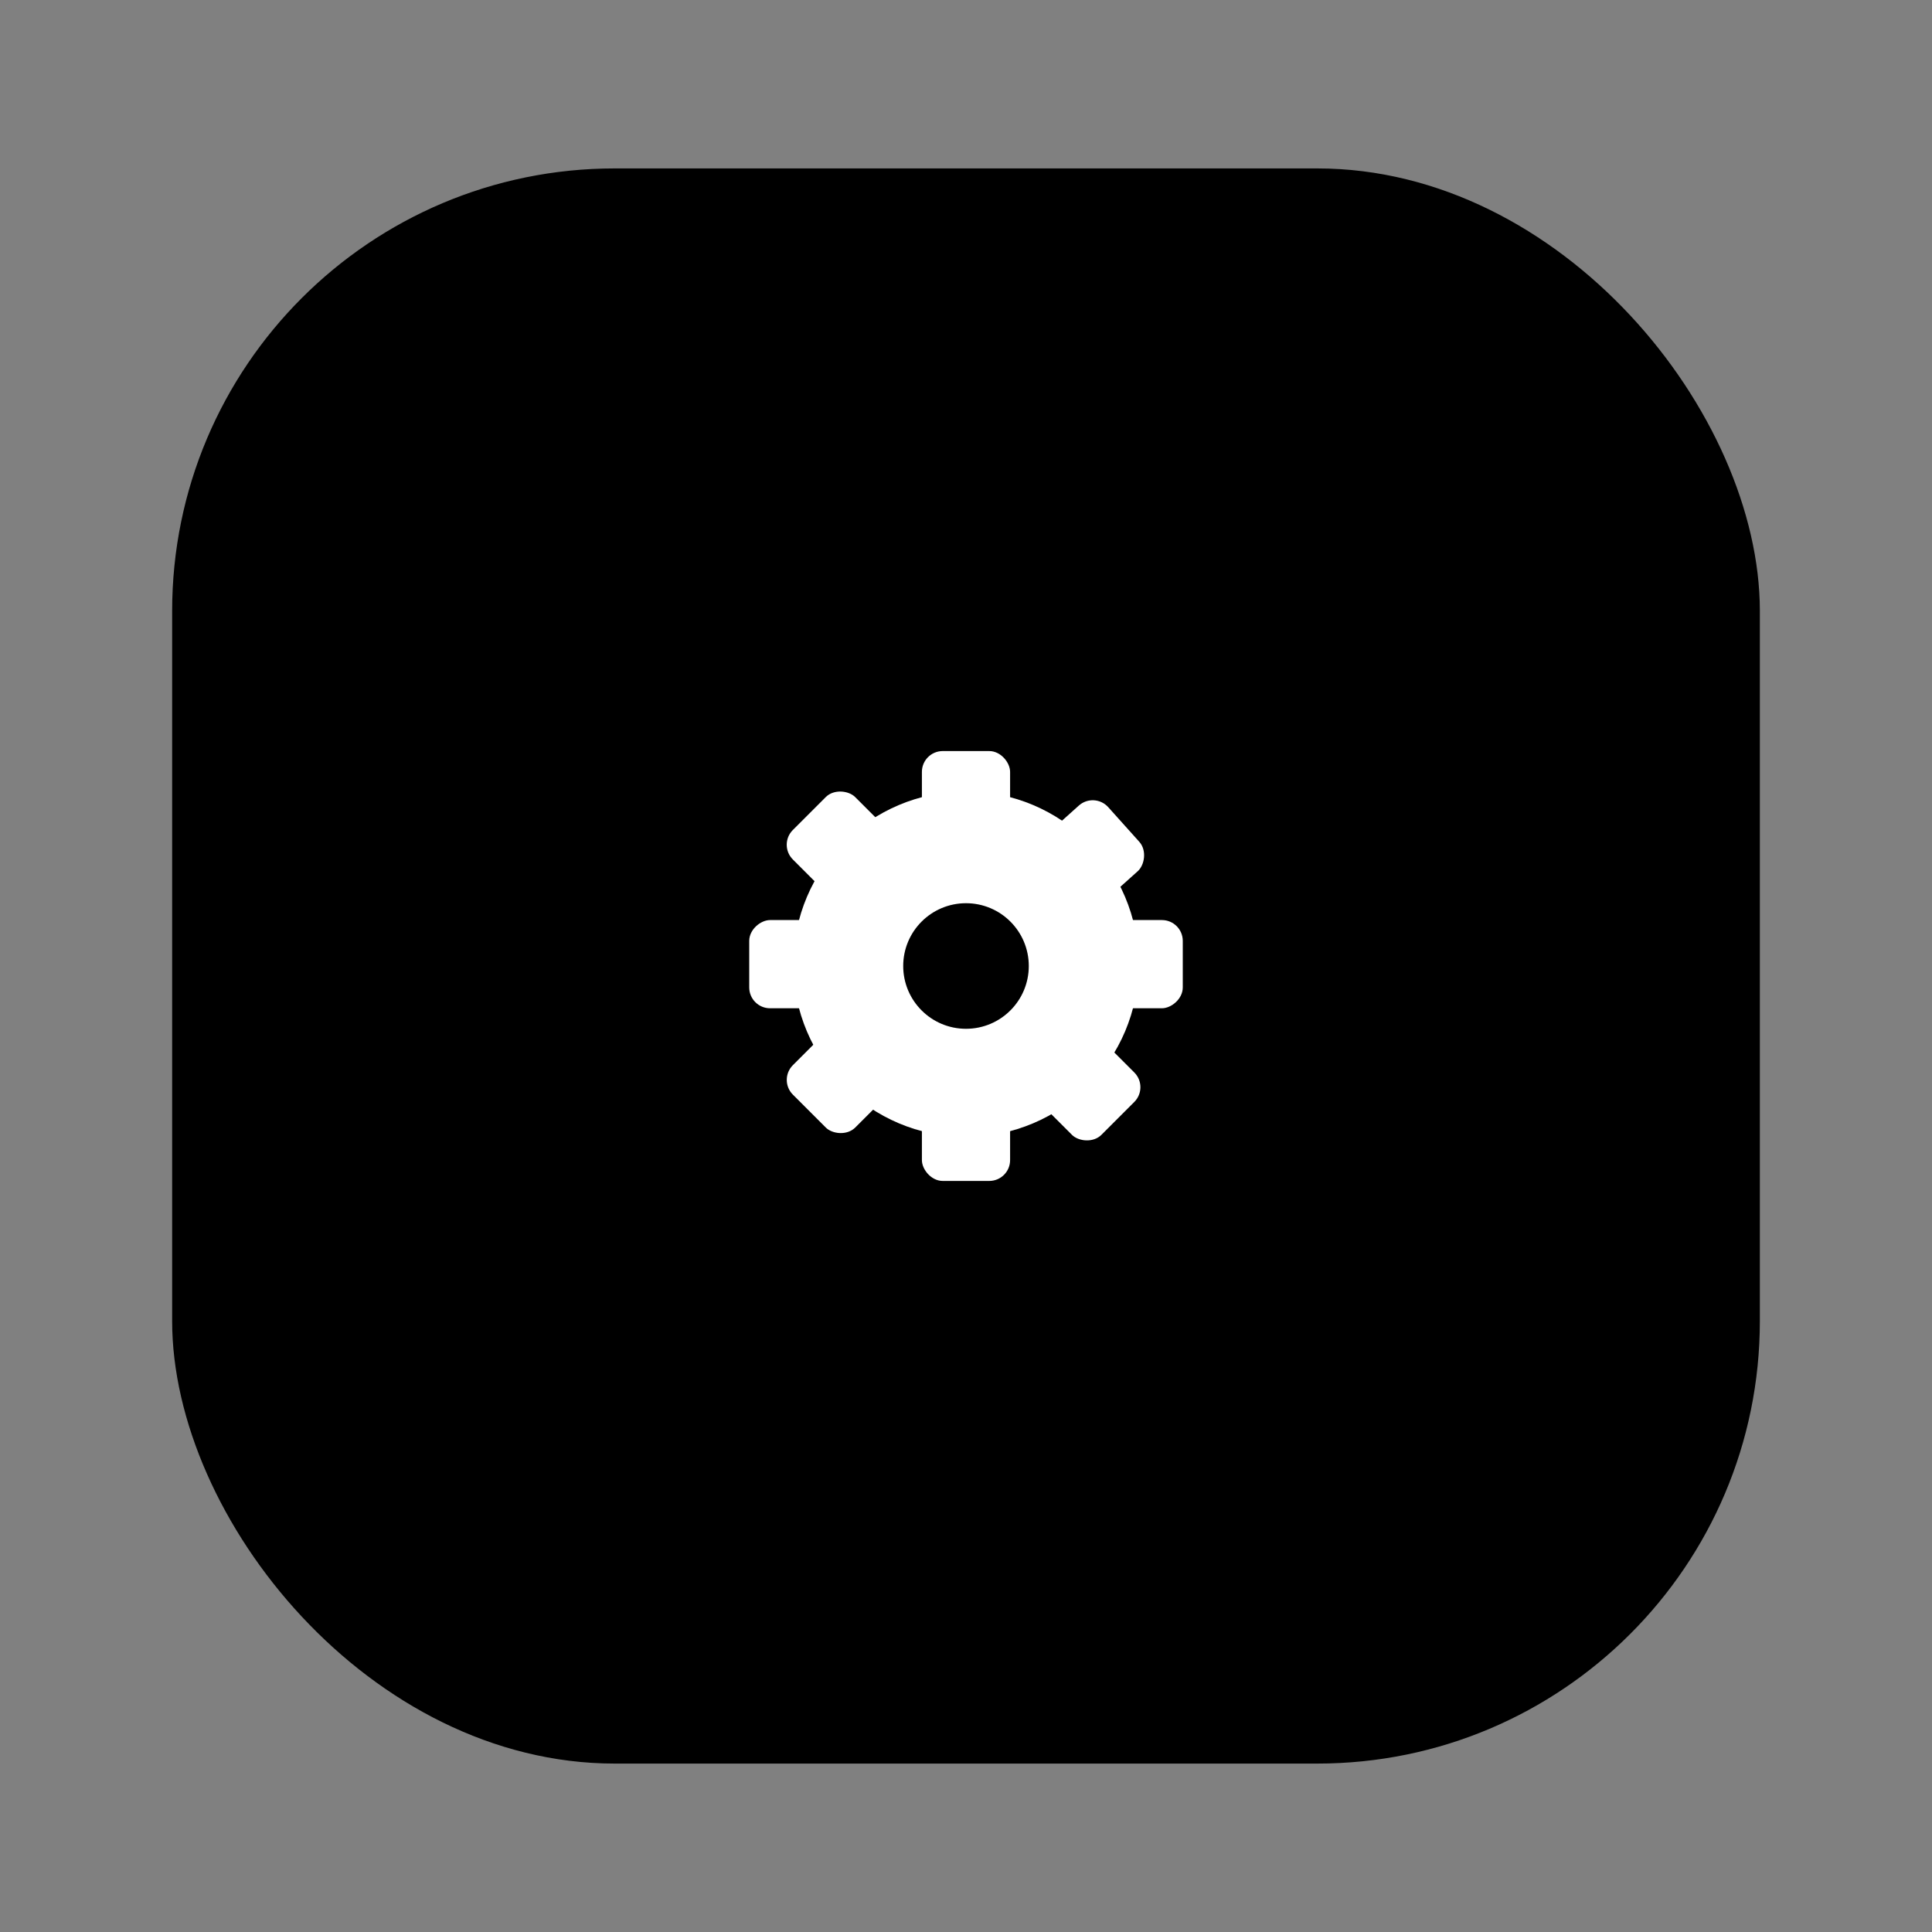 <?xml version="1.0" encoding="UTF-8"?>
<svg xmlns="http://www.w3.org/2000/svg" version="1.1" viewBox="0 0 400 400">
  <rect x="0" y="0" width="400" height="400" fill="#808080" stroke="none"/>
  <defs>
    <style>
      .cls-1 {
        stroke-width: 7px;
      }

      .cls-1, .cls-2, .cls-3, .cls-4 {
        stroke: #fff;
        stroke-linecap: round;
        stroke-linejoin: round;
      }

      .cls-1, .cls-3, .cls-4 {
        fill: none;
      }

      .cls-2 {
        stroke-width: 4px;
      }

      .cls-2, .cls-5 {
        fill: #fff;
      }

      .cls-3 {
        stroke-width: 10px;
      }

      .cls-4 {
        stroke-width: 5px;
      }
    </style>
  </defs>
  <!-- Generator: Adobe Illustrator 28.6.0, SVG Export Plug-In . SVG Version: 1.2.0 Build 709)  -->
  <g>
    <g id="Layer_1">
      <rect x="35.64" y="-805.13" width="328.72" height="330.26" rx="-72.3" ry="-72.3"/>
      <g>
        <rect class="cls-5" x="159.75" y="-661.07" width="80.5" height="80.5" rx="-250.03" ry="-250.03"/>
        <path class="cls-3" d="M171.79-671.67c0-15.33,12.43-27.76,27.76-27.76,7.67,0,14.61,3.11,19.63,8.13"/>
      </g>
      <rect x="456.14" y="-805.13" width="328.72" height="330.26" rx="-72.3" ry="-72.3"/>
      <g>
        <path class="cls-5" d="M549.61-636.07l7.54-3.93-7.54-3.93,2.97-5.13,7.14,4.57-.32-8.58h6.02l-.4,8.58,7.14-4.57,3.05,5.13-7.62,3.93,7.62,3.93-3.05,5.13-7.14-4.57.4,8.58h-6.02l.32-8.58-7.14,4.57-2.97-5.13Z"/>
        <path class="cls-5" d="M578.41-636.07l7.54-3.93-7.54-3.93,2.97-5.13,7.14,4.57-.32-8.58h6.02l-.4,8.58,7.14-4.57,3.05,5.13-7.62,3.93,7.62,3.93-3.05,5.13-7.14-4.57.4,8.58h-6.02l.32-8.58-7.14,4.57-2.97-5.13Z"/>
        <path class="cls-5" d="M607.21-636.07l7.54-3.93-7.54-3.93,2.97-5.13,7.14,4.57-.32-8.58h6.02l-.4,8.58,7.14-4.57,3.05,5.13-7.62,3.93,7.62,3.93-3.05,5.13-7.14-4.57.4,8.58h-6.02l.32-8.58-7.14,4.57-2.97-5.13Z"/>
        <path class="cls-5" d="M636-636.07l7.54-3.93-7.54-3.93,2.97-5.13,7.14,4.57-.32-8.58h6.02l-.4,8.58,7.14-4.57,3.05,5.13-7.62,3.93,7.62,3.93-3.05,5.13-7.14-4.57.4,8.58h-6.02l.32-8.58-7.14,4.57-2.97-5.13Z"/>
        <path class="cls-5" d="M664.8-636.07l7.54-3.93-7.54-3.93,2.97-5.13,7.14,4.57-.32-8.58h6.02l-.4,8.58,7.14-4.57,3.05,5.13-7.62,3.93,7.62,3.93-3.05,5.13-7.14-4.57.4,8.58h-6.02l.32-8.58-7.14,4.57-2.97-5.13Z"/>
      </g>
      <rect x="875.64" y="-805.13" width="328.72" height="330.26" rx="-72.3" ry="-72.3"/>
      <g>
        <g>
          <path class="cls-5" d="M1003.33-640.65c11.93,4.86,23.87,19.46,35.8,43.77v-87.55c-11.93,24.32-23.87,38.91-35.8,43.77Z"/>
          <path class="cls-4" d="M1003.33-640.65c11.93,4.86,23.87,19.46,35.8,43.77v-87.55c-11.93,24.32-23.87,38.91-35.8,43.77Z"/>
        </g>
        <g>
          <path class="cls-5" d="M1076.67-640.18c-12.51-4.86-25.02-19.46-37.53-43.77,0,29.18,0,58.37,0,87.55,12.51-24.32,25.02-38.91,37.53-43.77Z"/>
          <path class="cls-4" d="M1076.67-640.18c-12.51-4.86-25.02-19.46-37.53-43.77,0,29.18,0,58.37,0,87.55,12.51-24.32,25.02-38.91,37.53-43.77Z"/>
        </g>
      </g>
      <rect x="35.64" y="-385.13" width="328.72" height="330.26" rx="91.63" ry="91.63"/>
      <g>
        <polygon class="cls-2" points="189.75 -157.5 230.95 -232.3 189.75 -232.3 189.75 -157.5"/>
        <polygon class="cls-2" points="210.35 -282.5 169.05 -207.8 210.35 -207.8 210.35 -282.5"/>
      </g>
      <rect x="455.64" y="-385.13" width="328.72" height="330.26" rx="91.63" ry="91.63"/>
      <path class="cls-5" d="M660.68-230.23c0,1.49-.04,2.61-.11,3.35l-1.23,13.86c-.3,2.98-1.25,5.79-2.85,8.44-1.6,2.65-3.62,4.75-6.03,6.31-2.42,1.56-4.97,2.35-7.65,2.35-2.16,0-4.17-.39-6.04-1.17-1.86-.78-3.43-1.88-4.69-3.3l-.45-.56c-2.83,1.64-5.81,2.46-8.94,2.46h-5.7c-2.68,0-5.25-.52-7.71-1.56-2.46-1.04-4.58-2.53-6.37-4.47-1.79-1.94-3.11-4.21-3.97-6.82-.86-2.61-1.14-5.21-.84-7.82l.34-3.24c.22-3.5,1.36-6.76,3.41-9.78,2.05-3.02,4.66-5.42,7.82-7.21,3.17-1.79,6.54-2.68,10.11-2.68h5.59c3.2,0,6.04.78,8.49,2.35l8.94.11-1.23,13.41c.07.22.09.52.06.89-.04.37-.06.67-.06.89l-.78,9.39-.34,2.35-.22,2.01c.15.6.45,1.14.89,1.62.45.49.97.73,1.56.73.45,0,.9-.11,1.34-.34.97-.3,1.79-.97,2.46-2.01.67-1.04,1.04-2.16,1.12-3.35l1.23-13.86c.07-.6.11-1.45.11-2.57,0-5.07-1.41-9.2-4.25-12.41-1.94-2.01-4.29-3.46-7.04-4.36-2.76-.89-5.55-1.34-8.38-1.34l-11.4-.11c-7,0-12.85,2.05-17.55,6.15-4.77,4.1-7.45,9.61-8.05,16.54l-1.12,13.41c-.08.52-.11,1.23-.11,2.12,0,4.99,1.56,9.24,4.69,12.74,1.94,2.01,4.26,3.58,6.99,4.69,2.72,1.12,5.72,1.68,9,1.68h16.77v11.73h-16.77c-4.92,0-9.48-.88-13.69-2.63-4.21-1.75-7.84-4.27-10.9-7.54-2.53-2.76-4.47-5.92-5.81-9.5-1.34-3.58-2.01-7.34-2.01-11.29,0-1.34.04-2.35.11-3.02l1.23-13.41c.52-6.48,2.46-12.26,5.81-17.32,3.35-5.07,7.75-9.01,13.19-11.85,5.44-2.83,11.51-4.25,18.22-4.25h11.06c4.99.08,9.57.93,13.75,2.57,4.17,1.64,7.71,3.99,10.62,7.04,2.76,2.98,4.77,6.52,6.03,10.62.89,3.13,1.34,6.45,1.34,9.95ZM623.69-210.22c1.49,0,2.89-.6,4.19-1.79,1.3-1.19,2.03-2.57,2.18-4.14l.78-9.28v-.45c0-1.27-.37-2.27-1.12-3.02-.97-.97-2.09-1.45-3.35-1.45h-5.7c-2.39,0-4.55.89-6.48,2.68-1.94,1.79-2.98,3.91-3.13,6.37l-.34,3.13c-.15,2.16.48,4.06,1.9,5.7,1.34,1.49,3.13,2.24,5.36,2.24h5.7Z"/>
      <rect x="875.64" y="-385.13" width="328.72" height="330.26" rx="91.63" ry="91.63"/>
      <g>
        <path class="cls-5" d="M1019.24-195.22l-45.8-19.03v-11.81l45.8-19.03v11.6l-34.81,13.43,34.81,13.23v11.6Z"/>
        <path class="cls-5" d="M1046.31-255.98h11.5l-24.12,71.95h-11.5l24.12-71.95Z"/>
        <path class="cls-5" d="M1106.56-214.25l-45.8,19.03v-11.6l34.81-13.23-34.81-13.43v-11.6l45.8,19.03v11.81Z"/>
      </g>
      <rect x="35.64" y="34.87" width="328.72" height="330.26" rx="91.63" ry="91.63"/>
      <g>
        <circle class="cls-5" cx="200" cy="199.62" r="35.75"/>
        <rect class="cls-5" x="190.87" y="155.5" width="18.26" height="18.26" rx="4.31" ry="4.31"/>
        <rect class="cls-5" x="190.87" y="226.24" width="18.26" height="18.26" rx="4.31" ry="4.31"/>
        <rect class="cls-5" x="226.62" y="190.49" width="18.26" height="18.26" rx="4.31" ry="4.31" transform="translate(435.37 -36.13) rotate(90)"/>
        <rect class="cls-5" x="155.12" y="190.49" width="18.26" height="18.26" rx="4.31" ry="4.31" transform="translate(363.87 35.37) rotate(90)"/>
        <rect class="cls-5" x="216.74" y="167.67" width="18.26" height="18.26" rx="4.31" ry="4.31" transform="translate(206.62 -109.39) rotate(48.1)"/>
        <rect class="cls-5" x="164.88" y="165.76" width="18.26" height="18.26" rx="4.31" ry="4.31" transform="translate(-72.7 174.27) rotate(-45)"/>
        <rect class="cls-5" x="164.88" y="214.45" width="18.26" height="18.26" rx="4.31" ry="4.31" transform="translate(-107.12 188.53) rotate(-45)"/>
        <rect class="cls-5" x="215.85" y="215.97" width="18.26" height="18.26" rx="4.31" ry="4.31" transform="translate(-93.27 225.01) rotate(-45)"/>
      </g>
      <circle cx="200" cy="200" r="13"/>
      <rect x="455.64" y="34.87" width="328.72" height="330.26" rx="91.63" ry="91.63"/>
      <g>
        <g>
          <circle class="cls-5" cx="619.71" cy="208.98" r="32.16"/>
          <rect class="cls-5" x="606.1" y="229.78" width="27.24" height="28" rx="9.08" ry="9.08"/>
        </g>
        <line class="cls-1" x1="647.82" y1="176.1" x2="660.16" y2="163.76"/>
        <line class="cls-1" x1="619.61" y1="159.68" x2="619.61" y2="142.22"/>
        <line class="cls-1" x1="592.18" y1="174.84" x2="579.84" y2="162.49"/>
      </g>
    </g>
  </g>
</svg>